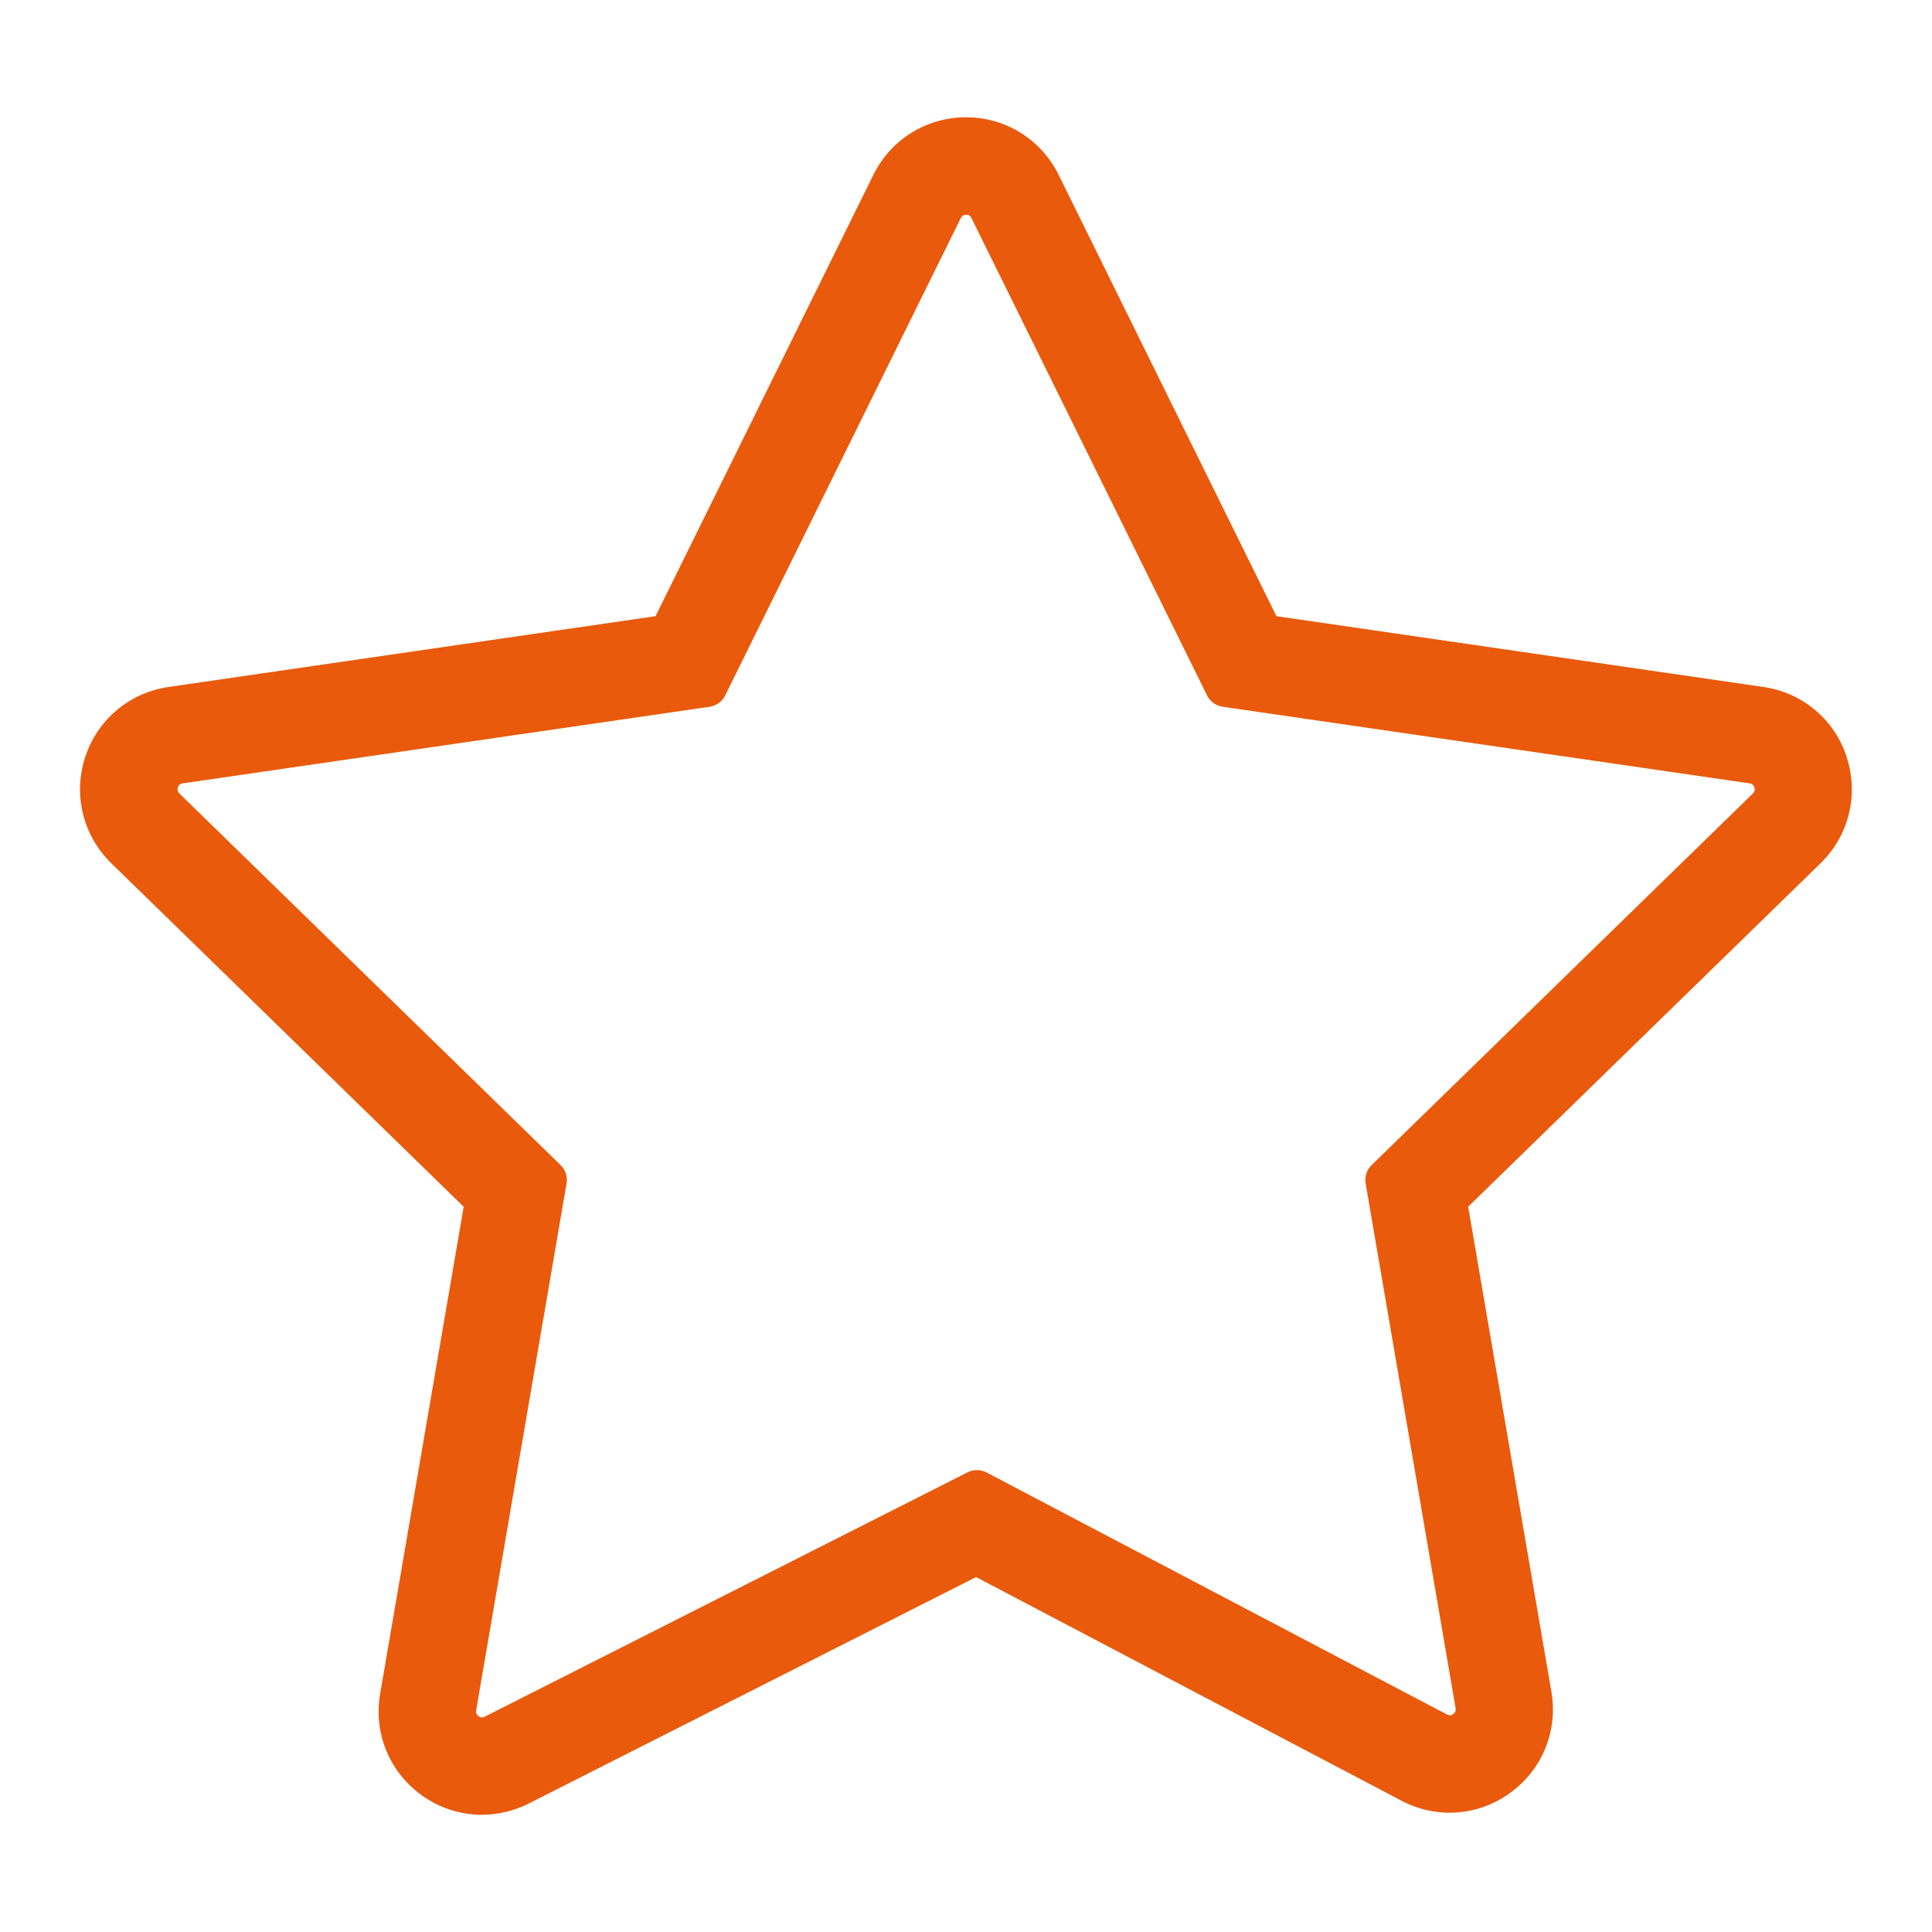 <?xml version="1.0" encoding="UTF-8"?> <svg xmlns="http://www.w3.org/2000/svg" id="_Слой_1" width="280" height="280" viewBox="0 0 280 280"> <defs> <style>.cls-1{fill:#e95a0c;}</style> </defs> <path class="cls-1" d="m267.66,109.75h0c-1.78-5.46-6.41-9.37-12.09-10.19l-70.58-10.26-31.56-63.95c-2.54-5.15-7.69-8.35-13.43-8.35s-10.89,3.2-13.43,8.35l-31.56,63.95-70.58,10.26c-5.68.83-10.32,4.73-12.09,10.19-1.77,5.46-.32,11.34,3.79,15.36l51.07,49.78-12.11,70.6c-.96,5.61,1.28,11.2,5.87,14.58,2.6,1.92,5.68,2.94,8.88,2.94,2.33,0,4.67-.56,6.77-1.62l64.85-32.83,61.65,32.41c5.08,2.68,11.13,2.24,15.77-1.14,4.65-3.38,6.93-8.99,5.96-14.65l-12.06-70.29,51.07-49.78c4.11-4.01,5.56-9.9,3.79-15.36ZM69.01,247.87l13.1-76.35c.17-.97-.16-1.97-.86-2.66l-55.25-53.86c-.26-.25-.33-.54-.22-.88.11-.35.34-.54.7-.59l76.36-11.1c.98-.14,1.82-.76,2.26-1.64l34.15-69.19c.16-.32.41-.48.77-.48s.61.16.77.48l34.15,69.19c.44.88,1.28,1.5,2.26,1.64l76.36,11.1c.36.05.58.24.7.59.11.34.04.63-.22.88l-55.26,53.86c-.71.69-1.03,1.68-.86,2.66l13.04,76.05c.06.36-.05.63-.35.85-.29.21-.58.23-.9.06l-66.73-35.08c-.86-.45-1.89-.46-2.75-.02l-69.97,35.41c-.32.17-.62.14-.91-.07-.29-.21-.4-.49-.34-.84Z"></path> </svg> 